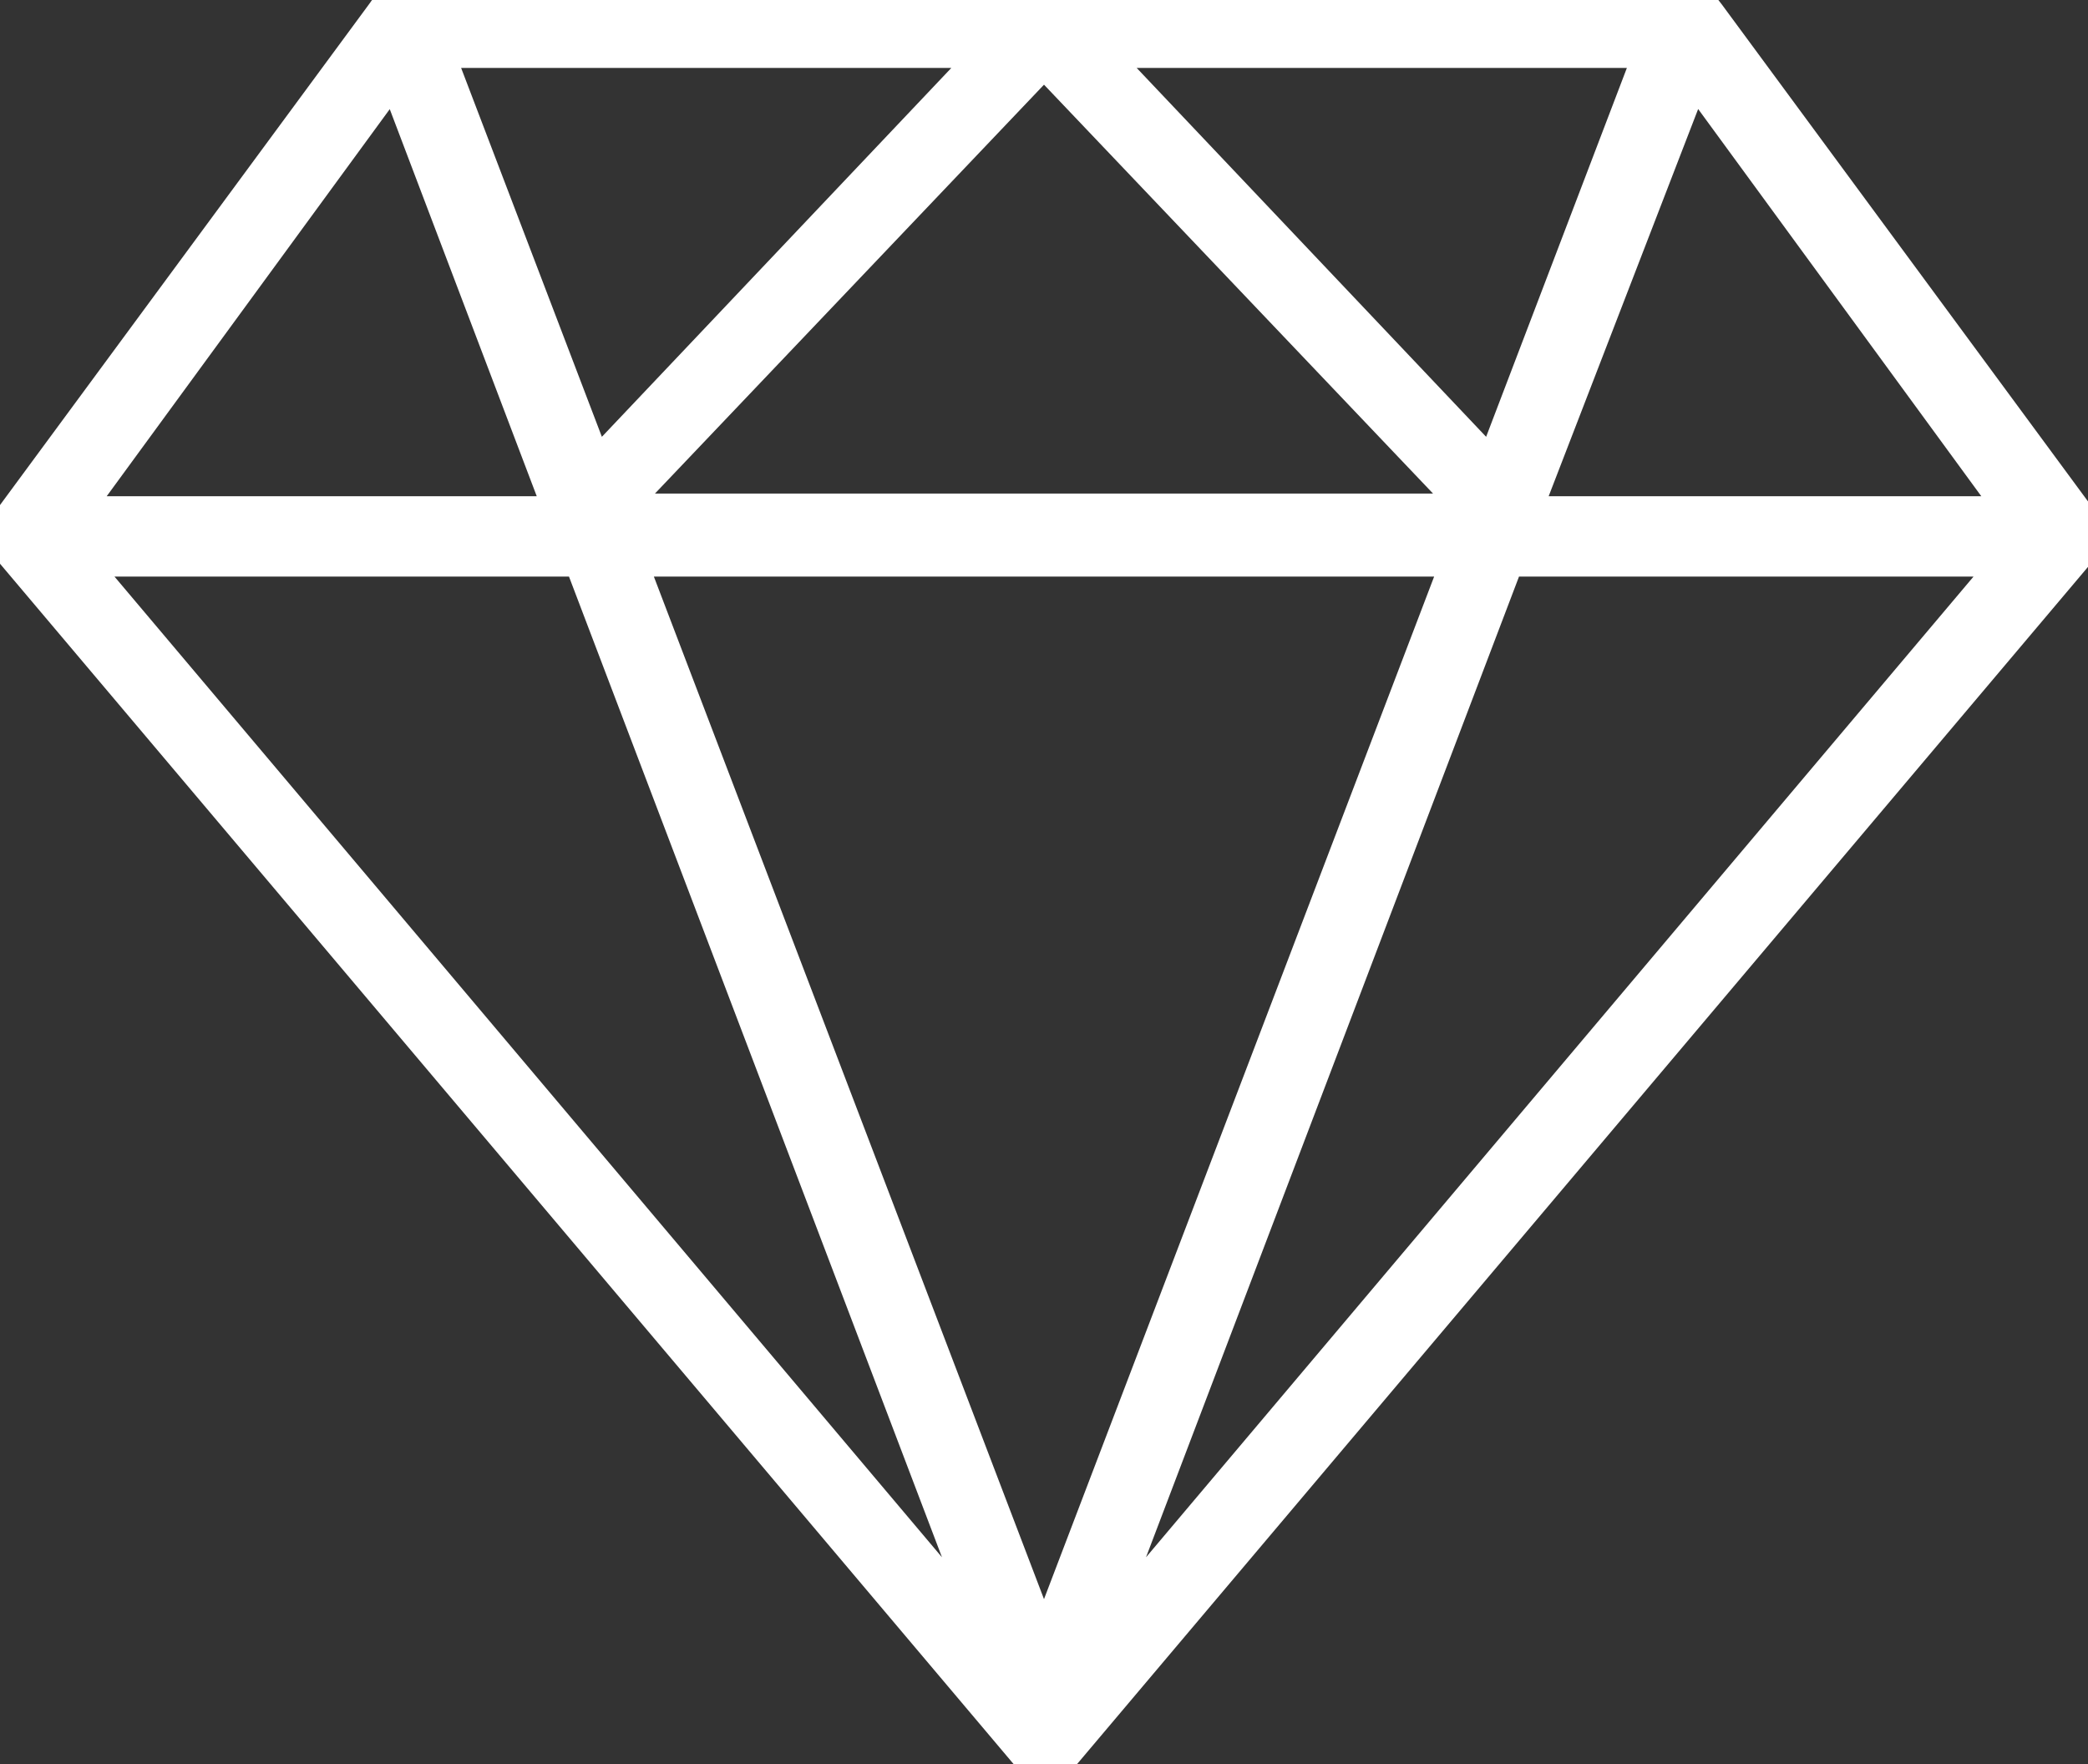 <?xml version="1.0" encoding="utf-8"?>
<!-- Generator: Adobe Illustrator 27.8.0, SVG Export Plug-In . SVG Version: 6.00 Build 0)  -->
<svg version="1.1"
	 id="Calque_1" xmlns:inkscape="http://www.inkscape.org/namespaces/inkscape" xmlns:sodipodi="http://sodipodi.sourceforge.net/DTD/sodipodi-0.dtd" xmlns:svg="http://www.w3.org/2000/svg" xmlns:rdf="http://www.w3.org/1999/02/22-rdf-syntax-ns#" xmlns:cc="http://creativecommons.org/ns#" xmlns:dc="http://purl.org/dc/elements/1.1/"
	 xmlns="http://www.w3.org/2000/svg" xmlns:xlink="http://www.w3.org/1999/xlink" x="0px" y="0px" viewBox="0 0 78 65.9"
	 style="enable-background:new 0 0 78 65.9;" xml:space="preserve">
<rect x="0" y="0" width="78" height="65.9" fill="#333333" stroke="none"/>
<style type="text/css">
	.st0{fill:#FFFFFF;stroke:#FFFFFF;stroke-miterlimit:10;}
</style>
<g transform="translate(0,-952.362)">
	<path class="st0" d="M14.2,952.8l-14,19c-0.2,0.4-0.2,0.9,0.1,1.2l38,45c0.4,0.4,1.1,0.4,1.5,0l38-45c0.3-0.3,0.3-0.9,0.1-1.2
		l-14-19c-0.2-0.3-0.5-0.4-0.8-0.4H15C14.6,952.3,14.4,952.5,14.2,952.8z M16.5,954.4h20.2l-14.4,15.2L16.5,954.4z M41.3,954.4h20.2
		l-5.8,15.2L41.3,954.4z M39,954.8l15.7,16.5H23.3L39,954.8z M14.7,955.4l6,15.8l-0.2,0.2H3L14.7,955.4z M63.3,955.4L75,971.4H57.4
		l-0.2-0.2L63.3,955.4z M3.2,973.4h18.4l15.1,39.7L3.2,973.4z M23.7,973.4h30.6L39,1013.5L23.7,973.4z M56.4,973.4h18.4l-33.5,39.7
		L56.4,973.4z"/>
</g>
</svg>
